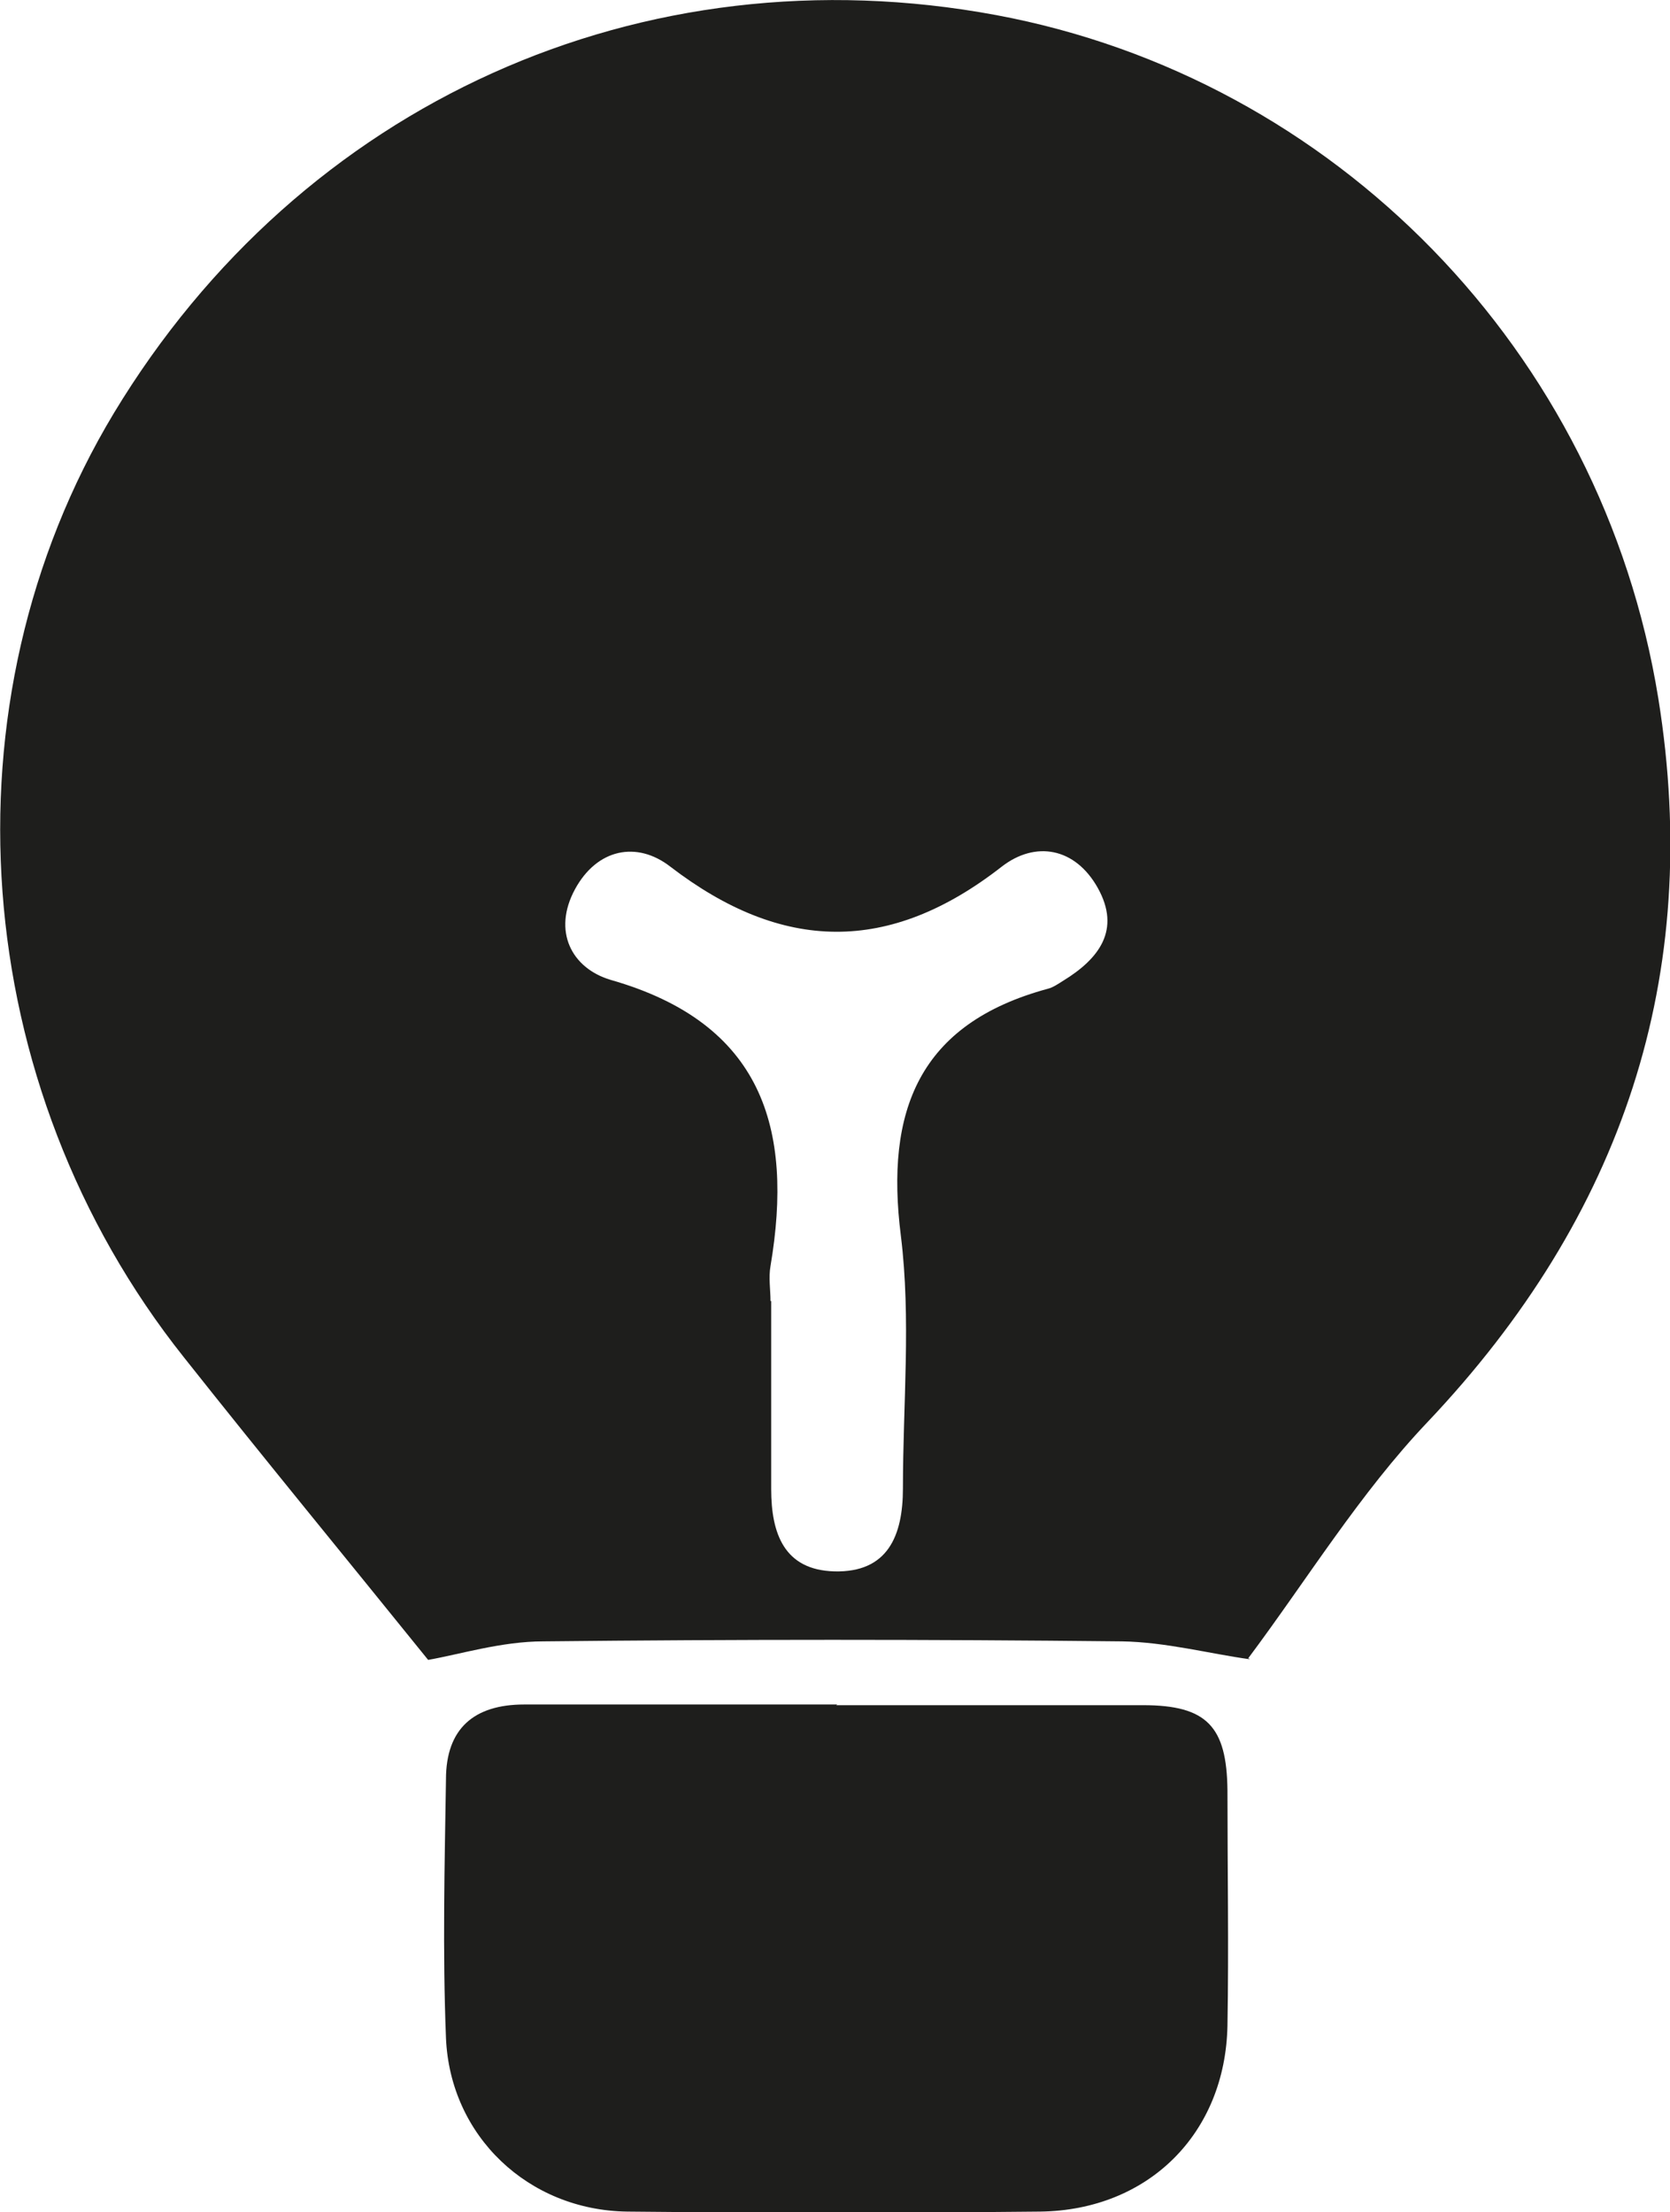 <?xml version="1.0" encoding="UTF-8"?>
<svg id="Camada_1" xmlns="http://www.w3.org/2000/svg" version="1.1" viewBox="0 0 24.34 32.24">
  <!-- Generator: Adobe Illustrator 29.3.1, SVG Export Plug-In . SVG Version: 2.1.0 Build 151)  -->
  <defs>
    <style>
      .st0 {
        fill: #1e1e1c;
      }
    </style>
  </defs>
  <path class="st0" d="M18.21,24.18c-.58-.08-1.22-.25-1.86-.26-2.81-.03-5.62-.03-8.43,0-.61,0-1.22.19-1.68.27-1.17-1.45-2.38-2.92-3.56-4.41C-.47,15.82-.88,10.24,1.66,6.02,4.39,1.5,9.36-.74,14.52.22c4.93.92,8.83,4.89,9.65,9.96.65,4.04-.52,7.54-3.36,10.54-.99,1.04-1.76,2.3-2.62,3.45h.02,0ZM11.24,18.96v2.74c0,.65.19,1.18.92,1.2.78.02,1-.52,1-1.21,0-1.23.12-2.47-.03-3.68-.23-1.82.26-3.09,2.14-3.6.08-.02.15-.07.23-.12.52-.32.84-.74.5-1.35-.33-.59-.91-.69-1.4-.31-1.64,1.28-3.2,1.25-4.83,0-.49-.38-1.07-.26-1.39.33-.33.61-.05,1.15.52,1.32,2.21.63,2.67,2.16,2.33,4.17-.03.17,0,.34,0,.51h0Z"/>
  <path class="st0" d="M12.19,24.85h4.47c.93,0,1.22.31,1.23,1.24,0,1.14.02,2.29,0,3.43-.03,1.57-1.15,2.69-2.73,2.71-2.01.02-4.01.02-6.02,0-1.44-.02-2.58-1.1-2.64-2.53-.05-1.26-.02-2.51,0-3.77,0-.74.41-1.09,1.14-1.09h4.56Z"/>
</svg>